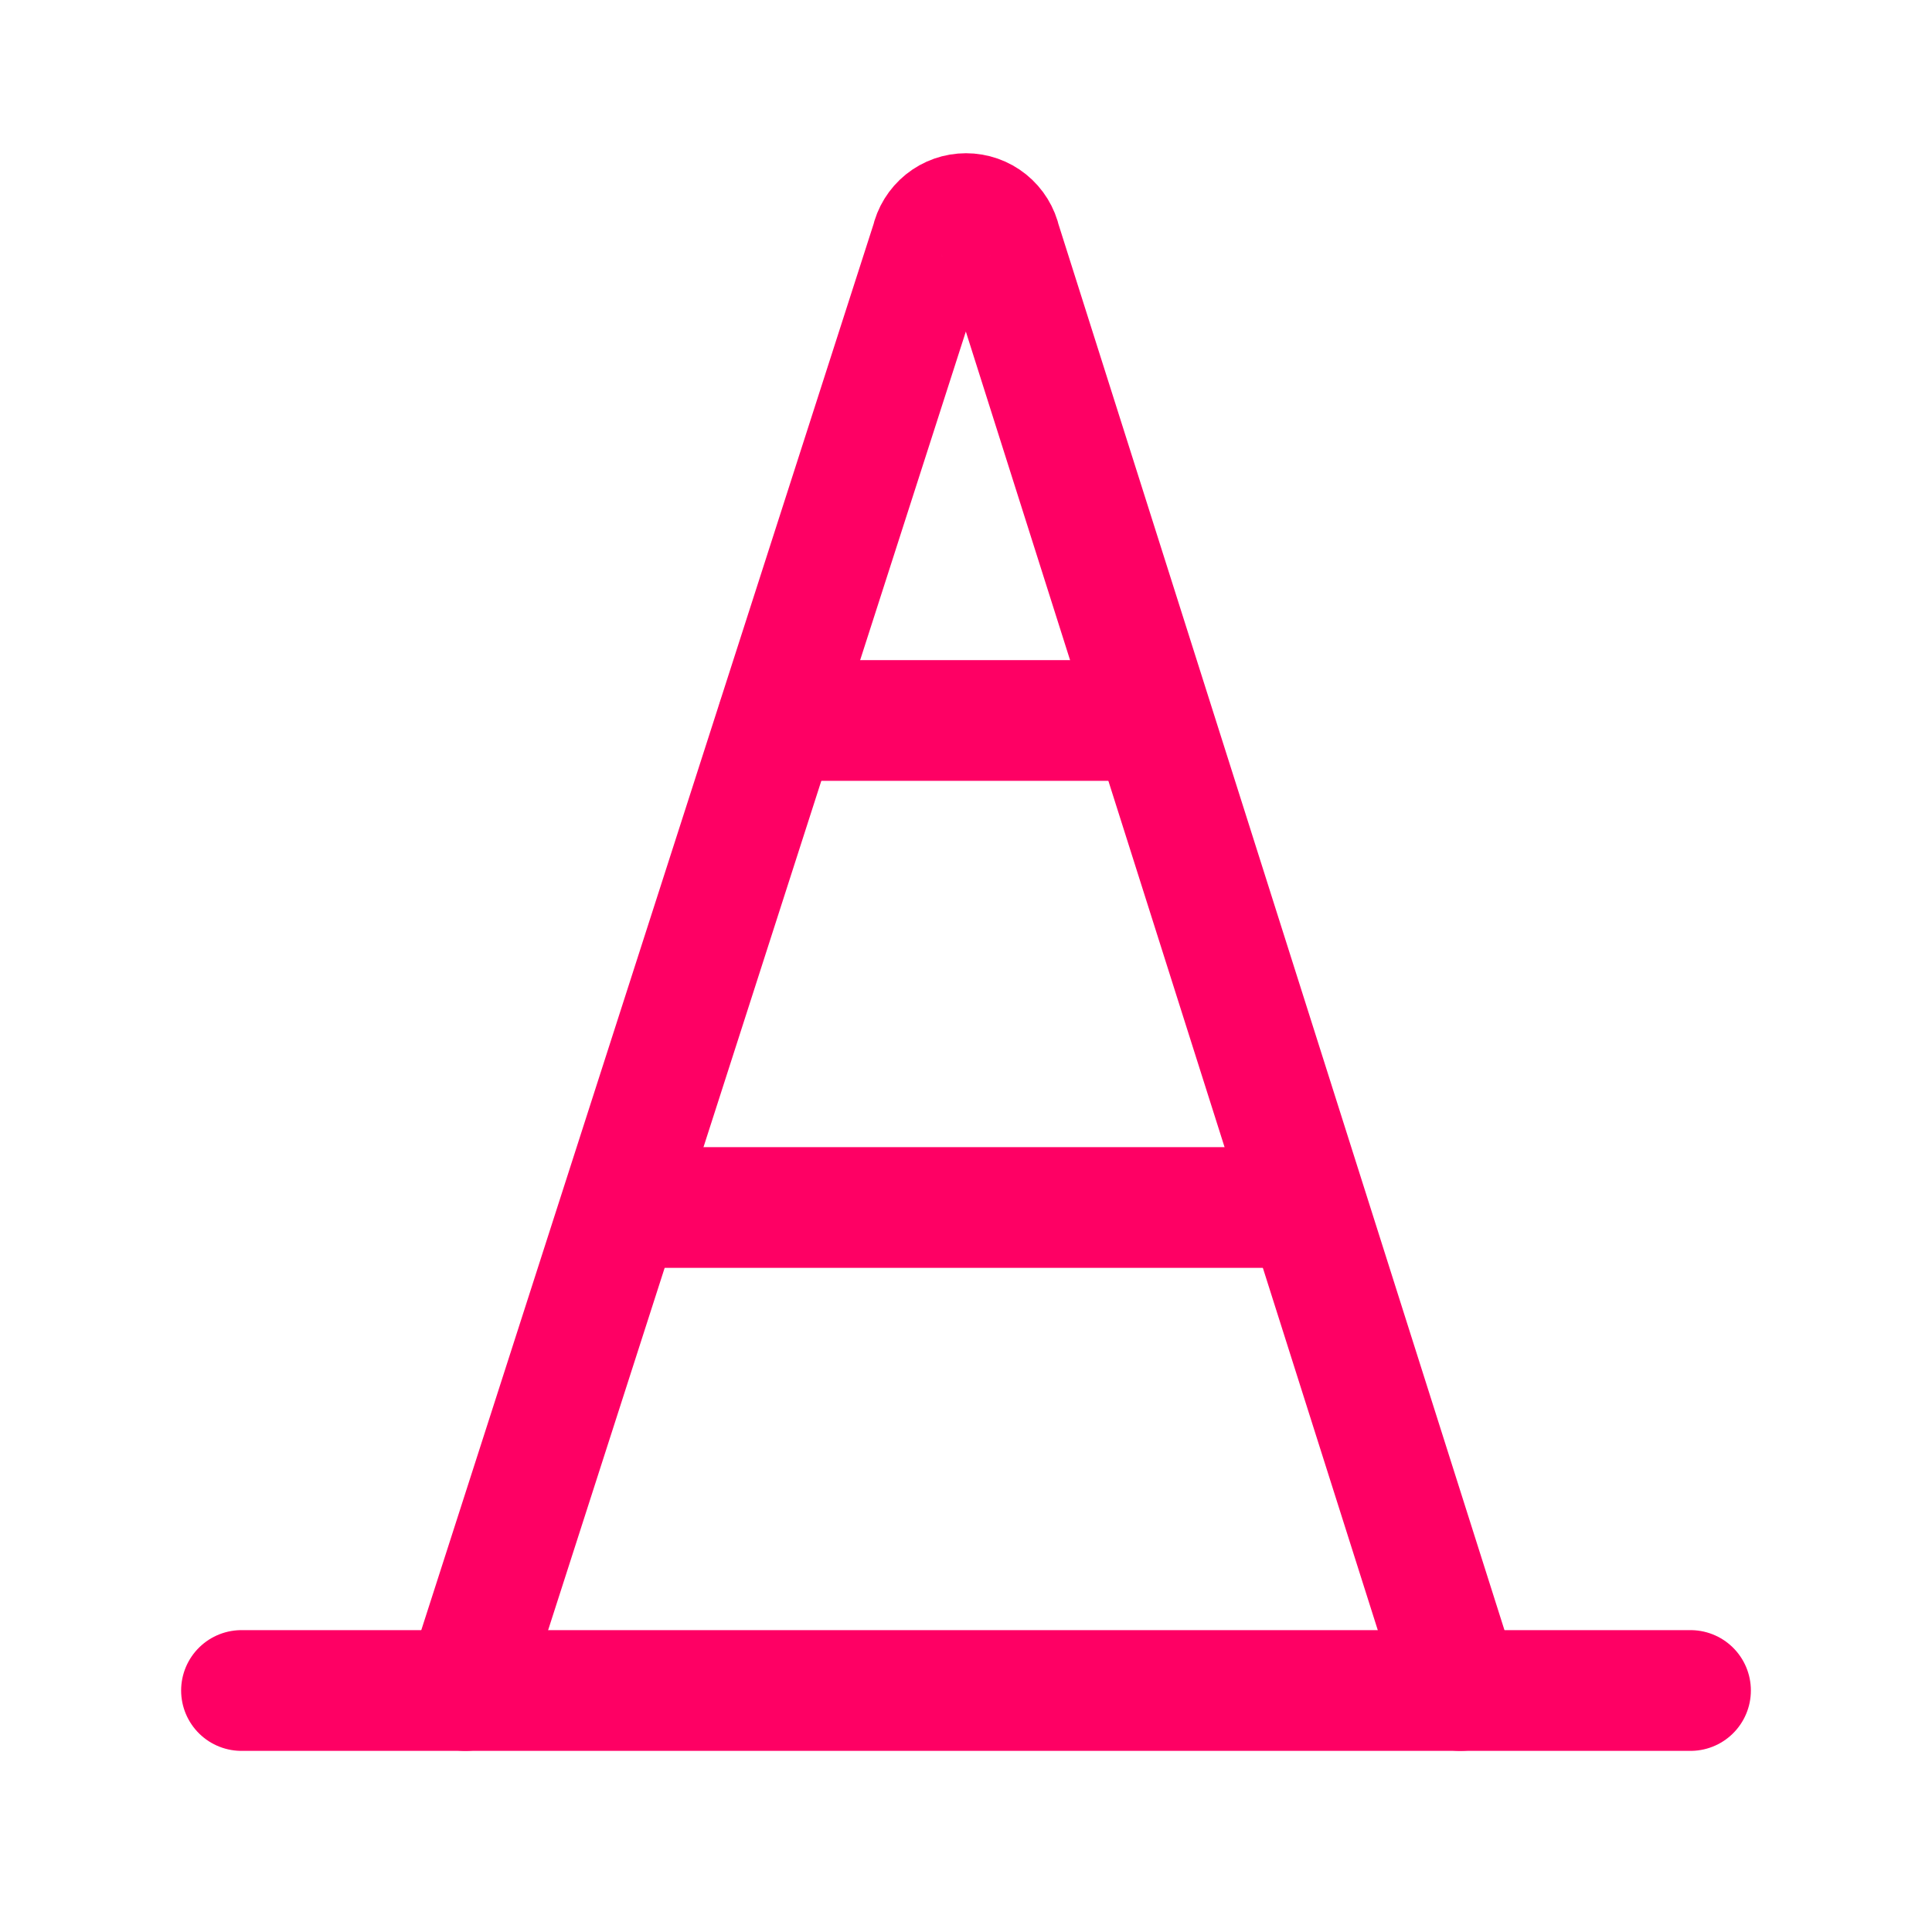 <svg width="48" height="48" viewBox="0 0 48 48" fill="none" xmlns="http://www.w3.org/2000/svg">
<path d="M6 42H42" stroke="#FE0064" stroke-width="3" stroke-linecap="round" stroke-linejoin="round"/>
<path d="M36.28 42L24.86 6C24.817 5.804 24.709 5.628 24.552 5.501C24.396 5.375 24.201 5.307 24 5.307C23.799 5.307 23.604 5.375 23.448 5.501C23.291 5.628 23.183 5.804 23.14 6L11.56 42" stroke="#FE0064" stroke-width="3" stroke-linecap="round" stroke-linejoin="round"/>
<path d="M15.44 30H32.42" stroke="#FE0064" stroke-width="3" stroke-linecap="round" stroke-linejoin="round"/>
<path d="M28.62 17.9H19.32" stroke="#FE0064" stroke-width="3" stroke-linecap="round" stroke-linejoin="round"/>
</svg>

